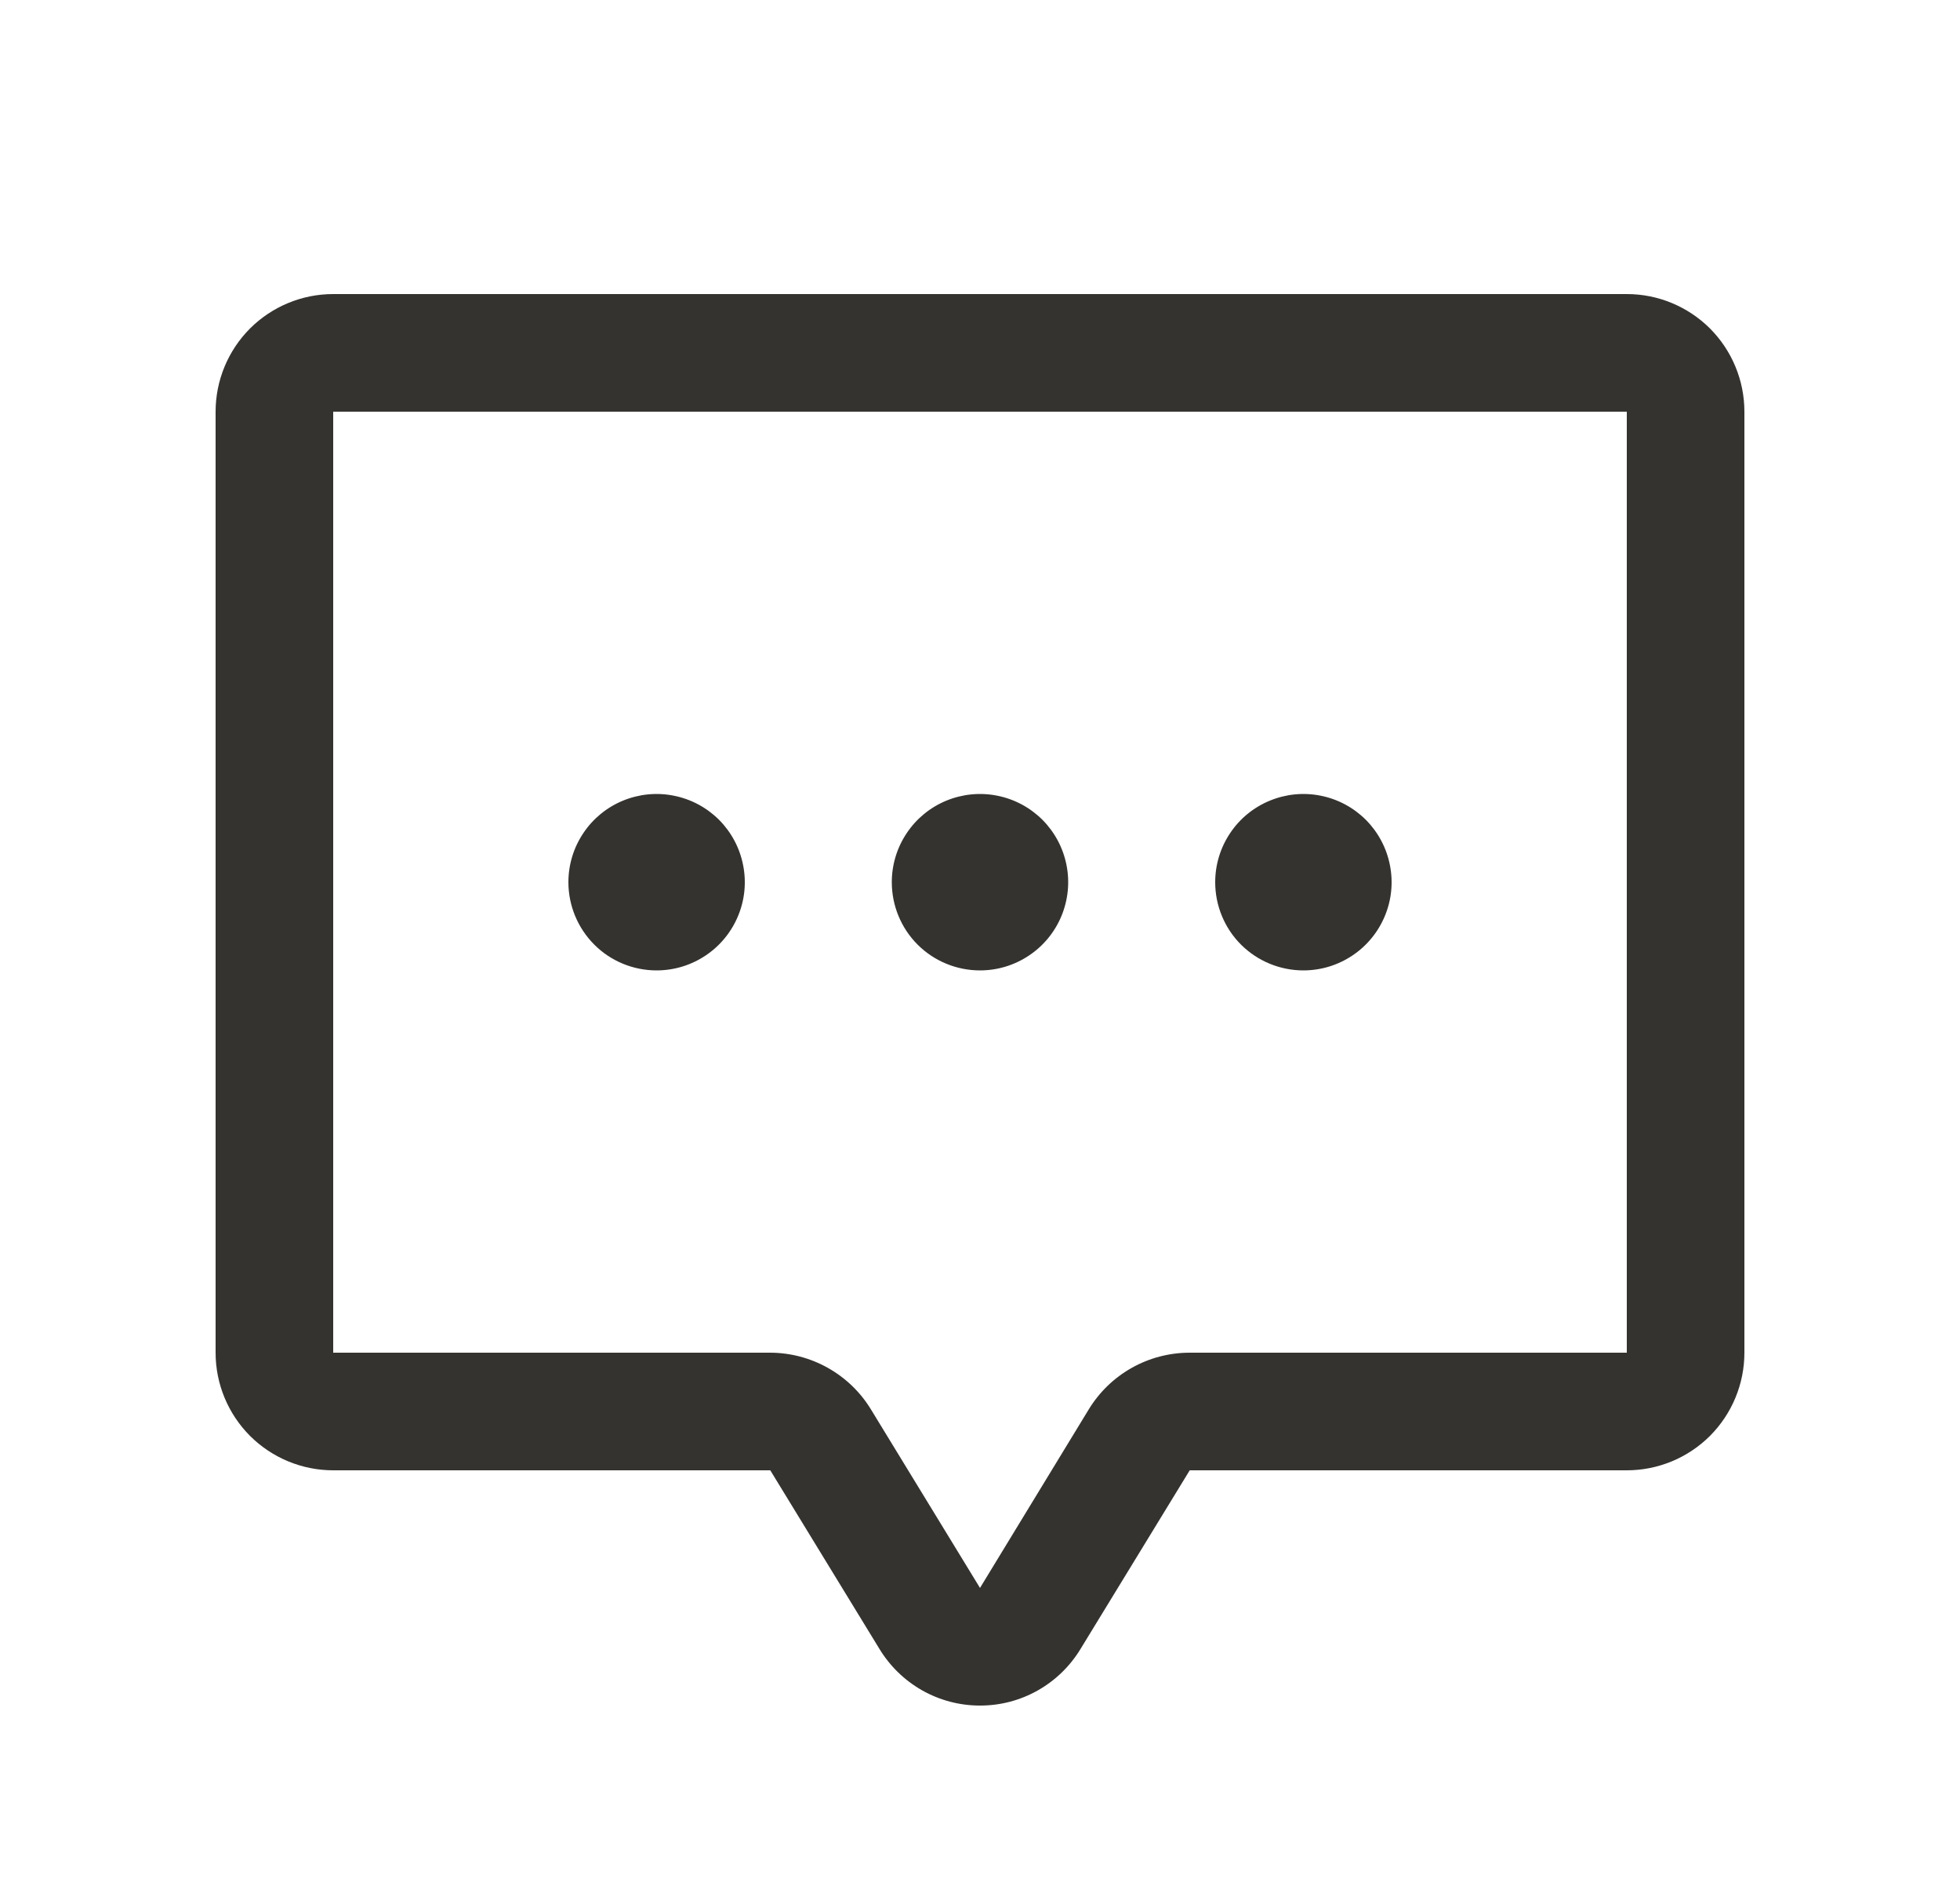 <svg width="25" height="24" viewBox="0 0 25 24" fill="none" xmlns="http://www.w3.org/2000/svg">
<g id="ChatCenteredDots">
<path id="Vector" d="M11.375 11.25C11.375 11.027 11.441 10.81 11.565 10.625C11.688 10.44 11.864 10.296 12.069 10.211C12.275 10.126 12.501 10.103 12.72 10.147C12.938 10.19 13.138 10.297 13.296 10.454C13.453 10.612 13.56 10.812 13.603 11.03C13.647 11.249 13.624 11.475 13.539 11.681C13.454 11.886 13.31 12.062 13.125 12.185C12.94 12.309 12.723 12.375 12.5 12.375C12.202 12.375 11.915 12.257 11.704 12.046C11.493 11.835 11.375 11.548 11.375 11.25ZM16.625 12.375C16.848 12.375 17.065 12.309 17.25 12.185C17.435 12.062 17.579 11.886 17.664 11.681C17.75 11.475 17.772 11.249 17.728 11.03C17.685 10.812 17.578 10.612 17.421 10.454C17.263 10.297 17.063 10.19 16.845 10.147C16.626 10.103 16.4 10.126 16.195 10.211C15.989 10.296 15.813 10.44 15.69 10.625C15.566 10.81 15.5 11.027 15.5 11.25C15.5 11.548 15.618 11.835 15.829 12.046C16.041 12.257 16.327 12.375 16.625 12.375ZM22.25 5.25V17.25C22.25 17.648 22.092 18.029 21.811 18.311C21.529 18.592 21.148 18.75 20.75 18.75H15.175L13.783 21.027C13.649 21.248 13.461 21.431 13.235 21.558C13.01 21.685 12.756 21.751 12.497 21.75C12.238 21.75 11.984 21.682 11.76 21.555C11.535 21.427 11.347 21.243 11.214 21.022L9.825 18.75H4.25C3.852 18.75 3.471 18.592 3.189 18.311C2.908 18.029 2.75 17.648 2.75 17.25V5.25C2.75 4.852 2.908 4.471 3.189 4.189C3.471 3.908 3.852 3.75 4.25 3.75H20.75C21.148 3.75 21.529 3.908 21.811 4.189C22.092 4.471 22.25 4.852 22.25 5.25ZM20.75 5.25H4.25V17.25H9.825C10.084 17.251 10.337 17.318 10.562 17.445C10.787 17.572 10.976 17.754 11.11 17.975L12.5 20.25L13.889 17.97C14.024 17.75 14.213 17.568 14.438 17.442C14.663 17.316 14.917 17.25 15.175 17.25H20.75V5.25ZM8.375 12.375C8.598 12.375 8.815 12.309 9 12.185C9.185 12.062 9.329 11.886 9.414 11.681C9.5 11.475 9.522 11.249 9.478 11.03C9.435 10.812 9.328 10.612 9.171 10.454C9.013 10.297 8.813 10.19 8.594 10.147C8.376 10.103 8.15 10.126 7.944 10.211C7.739 10.296 7.563 10.44 7.44 10.625C7.316 10.81 7.25 11.027 7.25 11.25C7.25 11.548 7.369 11.835 7.58 12.046C7.79 12.257 8.077 12.375 8.375 12.375Z" fill="#343330"/>
</g>
</svg>
